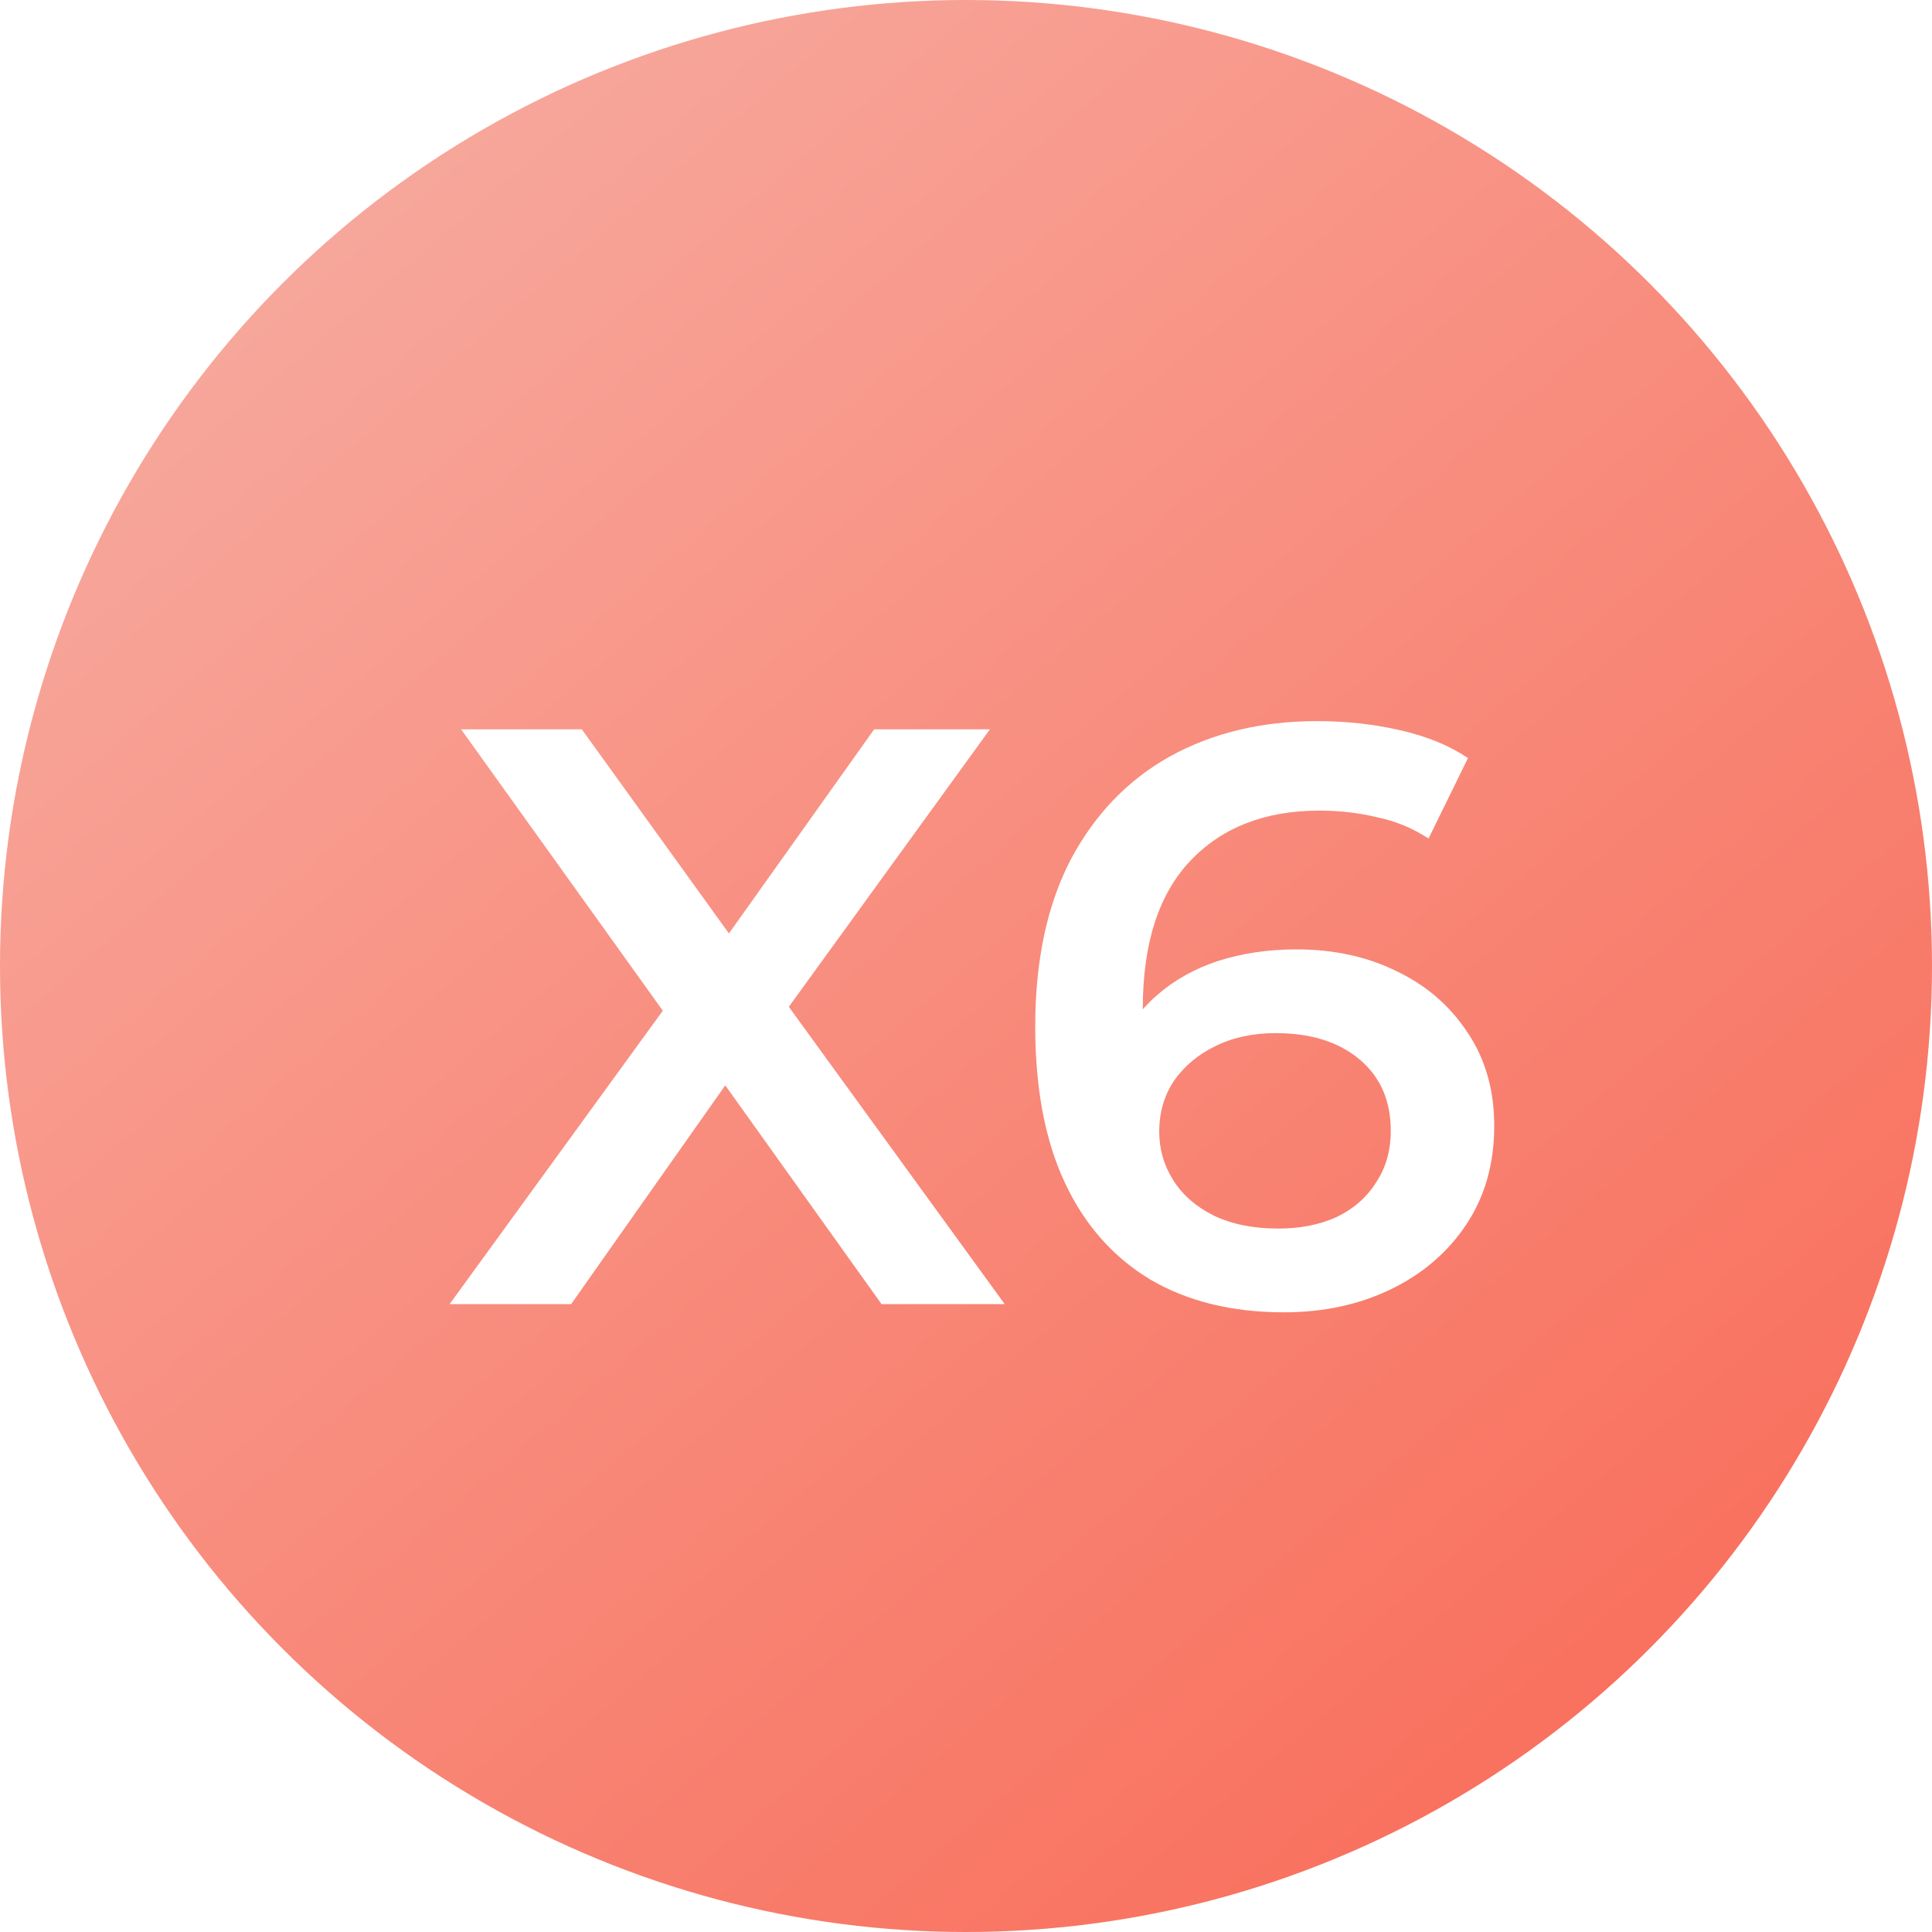 <?xml version="1.0" encoding="UTF-8"?> <svg xmlns="http://www.w3.org/2000/svg" width="80" height="80" viewBox="0 0 80 80" fill="none"> <circle cx="40" cy="40" r="40" fill="url(#paint0_linear_822_212)"></circle> <g filter="url(#filter0_d_822_212)"> <path d="M18.618 50L28.648 36.196V39.528L19.094 26.2H24.092L31.198 36.06L29.158 36.094L36.196 26.2H40.99L31.504 39.29V36.094L41.602 50H36.502L29.022 39.528H31.028L23.65 50H18.618ZM53.169 50.34C51.016 50.34 49.169 49.887 47.627 48.98C46.086 48.051 44.907 46.713 44.091 44.968C43.275 43.223 42.867 41.069 42.867 38.508C42.867 35.788 43.355 33.487 44.329 31.606C45.327 29.725 46.698 28.297 48.443 27.322C50.211 26.347 52.24 25.86 54.529 25.86C55.731 25.86 56.875 25.985 57.963 26.234C59.074 26.483 60.015 26.869 60.785 27.39L59.153 30.722C58.496 30.291 57.782 29.997 57.011 29.838C56.263 29.657 55.47 29.566 54.631 29.566C52.387 29.566 50.608 30.257 49.293 31.64C47.979 33.023 47.321 35.063 47.321 37.76C47.321 38.191 47.333 38.701 47.355 39.29C47.378 39.857 47.457 40.435 47.593 41.024L46.233 39.528C46.641 38.599 47.197 37.828 47.899 37.216C48.625 36.581 49.475 36.105 50.449 35.788C51.447 35.471 52.523 35.312 53.679 35.312C55.243 35.312 56.637 35.618 57.861 36.23C59.085 36.819 60.06 37.669 60.785 38.78C61.511 39.868 61.873 41.149 61.873 42.622C61.873 44.186 61.488 45.546 60.717 46.702C59.947 47.858 58.904 48.753 57.589 49.388C56.275 50.023 54.801 50.34 53.169 50.34ZM52.931 46.872C53.838 46.872 54.643 46.713 55.345 46.396C56.048 46.056 56.592 45.58 56.977 44.968C57.385 44.356 57.589 43.642 57.589 42.826C57.589 41.579 57.159 40.593 56.297 39.868C55.436 39.143 54.28 38.78 52.829 38.78C51.877 38.78 51.039 38.961 50.313 39.324C49.611 39.664 49.044 40.14 48.613 40.752C48.205 41.364 48.001 42.067 48.001 42.86C48.001 43.585 48.194 44.254 48.579 44.866C48.965 45.478 49.52 45.965 50.245 46.328C50.993 46.691 51.889 46.872 52.931 46.872Z" fill="white"></path> </g> <defs> <filter id="filter0_d_822_212" x="13.618" y="24.86" width="53.255" height="34.48" filterUnits="userSpaceOnUse" color-interpolation-filters="sRGB"> <feFlood flood-opacity="0" result="BackgroundImageFix"></feFlood> <feColorMatrix in="SourceAlpha" type="matrix" values="0 0 0 0 0 0 0 0 0 0 0 0 0 0 0 0 0 0 127 0" result="hardAlpha"></feColorMatrix> <feOffset dy="4"></feOffset> <feGaussianBlur stdDeviation="2.5"></feGaussianBlur> <feComposite in2="hardAlpha" operator="out"></feComposite> <feColorMatrix type="matrix" values="0 0 0 0 0.362 0 0 0 0 0.362 0 0 0 0 0.362 0 0 0 0.25 0"></feColorMatrix> <feBlend mode="normal" in2="BackgroundImageFix" result="effect1_dropShadow_822_212"></feBlend> <feBlend mode="normal" in="SourceGraphic" in2="effect1_dropShadow_822_212" result="shape"></feBlend> </filter> <linearGradient id="paint0_linear_822_212" x1="5.926" y1="-6.667" x2="80" y2="80" gradientUnits="userSpaceOnUse"> <stop stop-color="#F7B2A8"></stop> <stop offset="1" stop-color="#F96652"></stop> </linearGradient> </defs> </svg> 